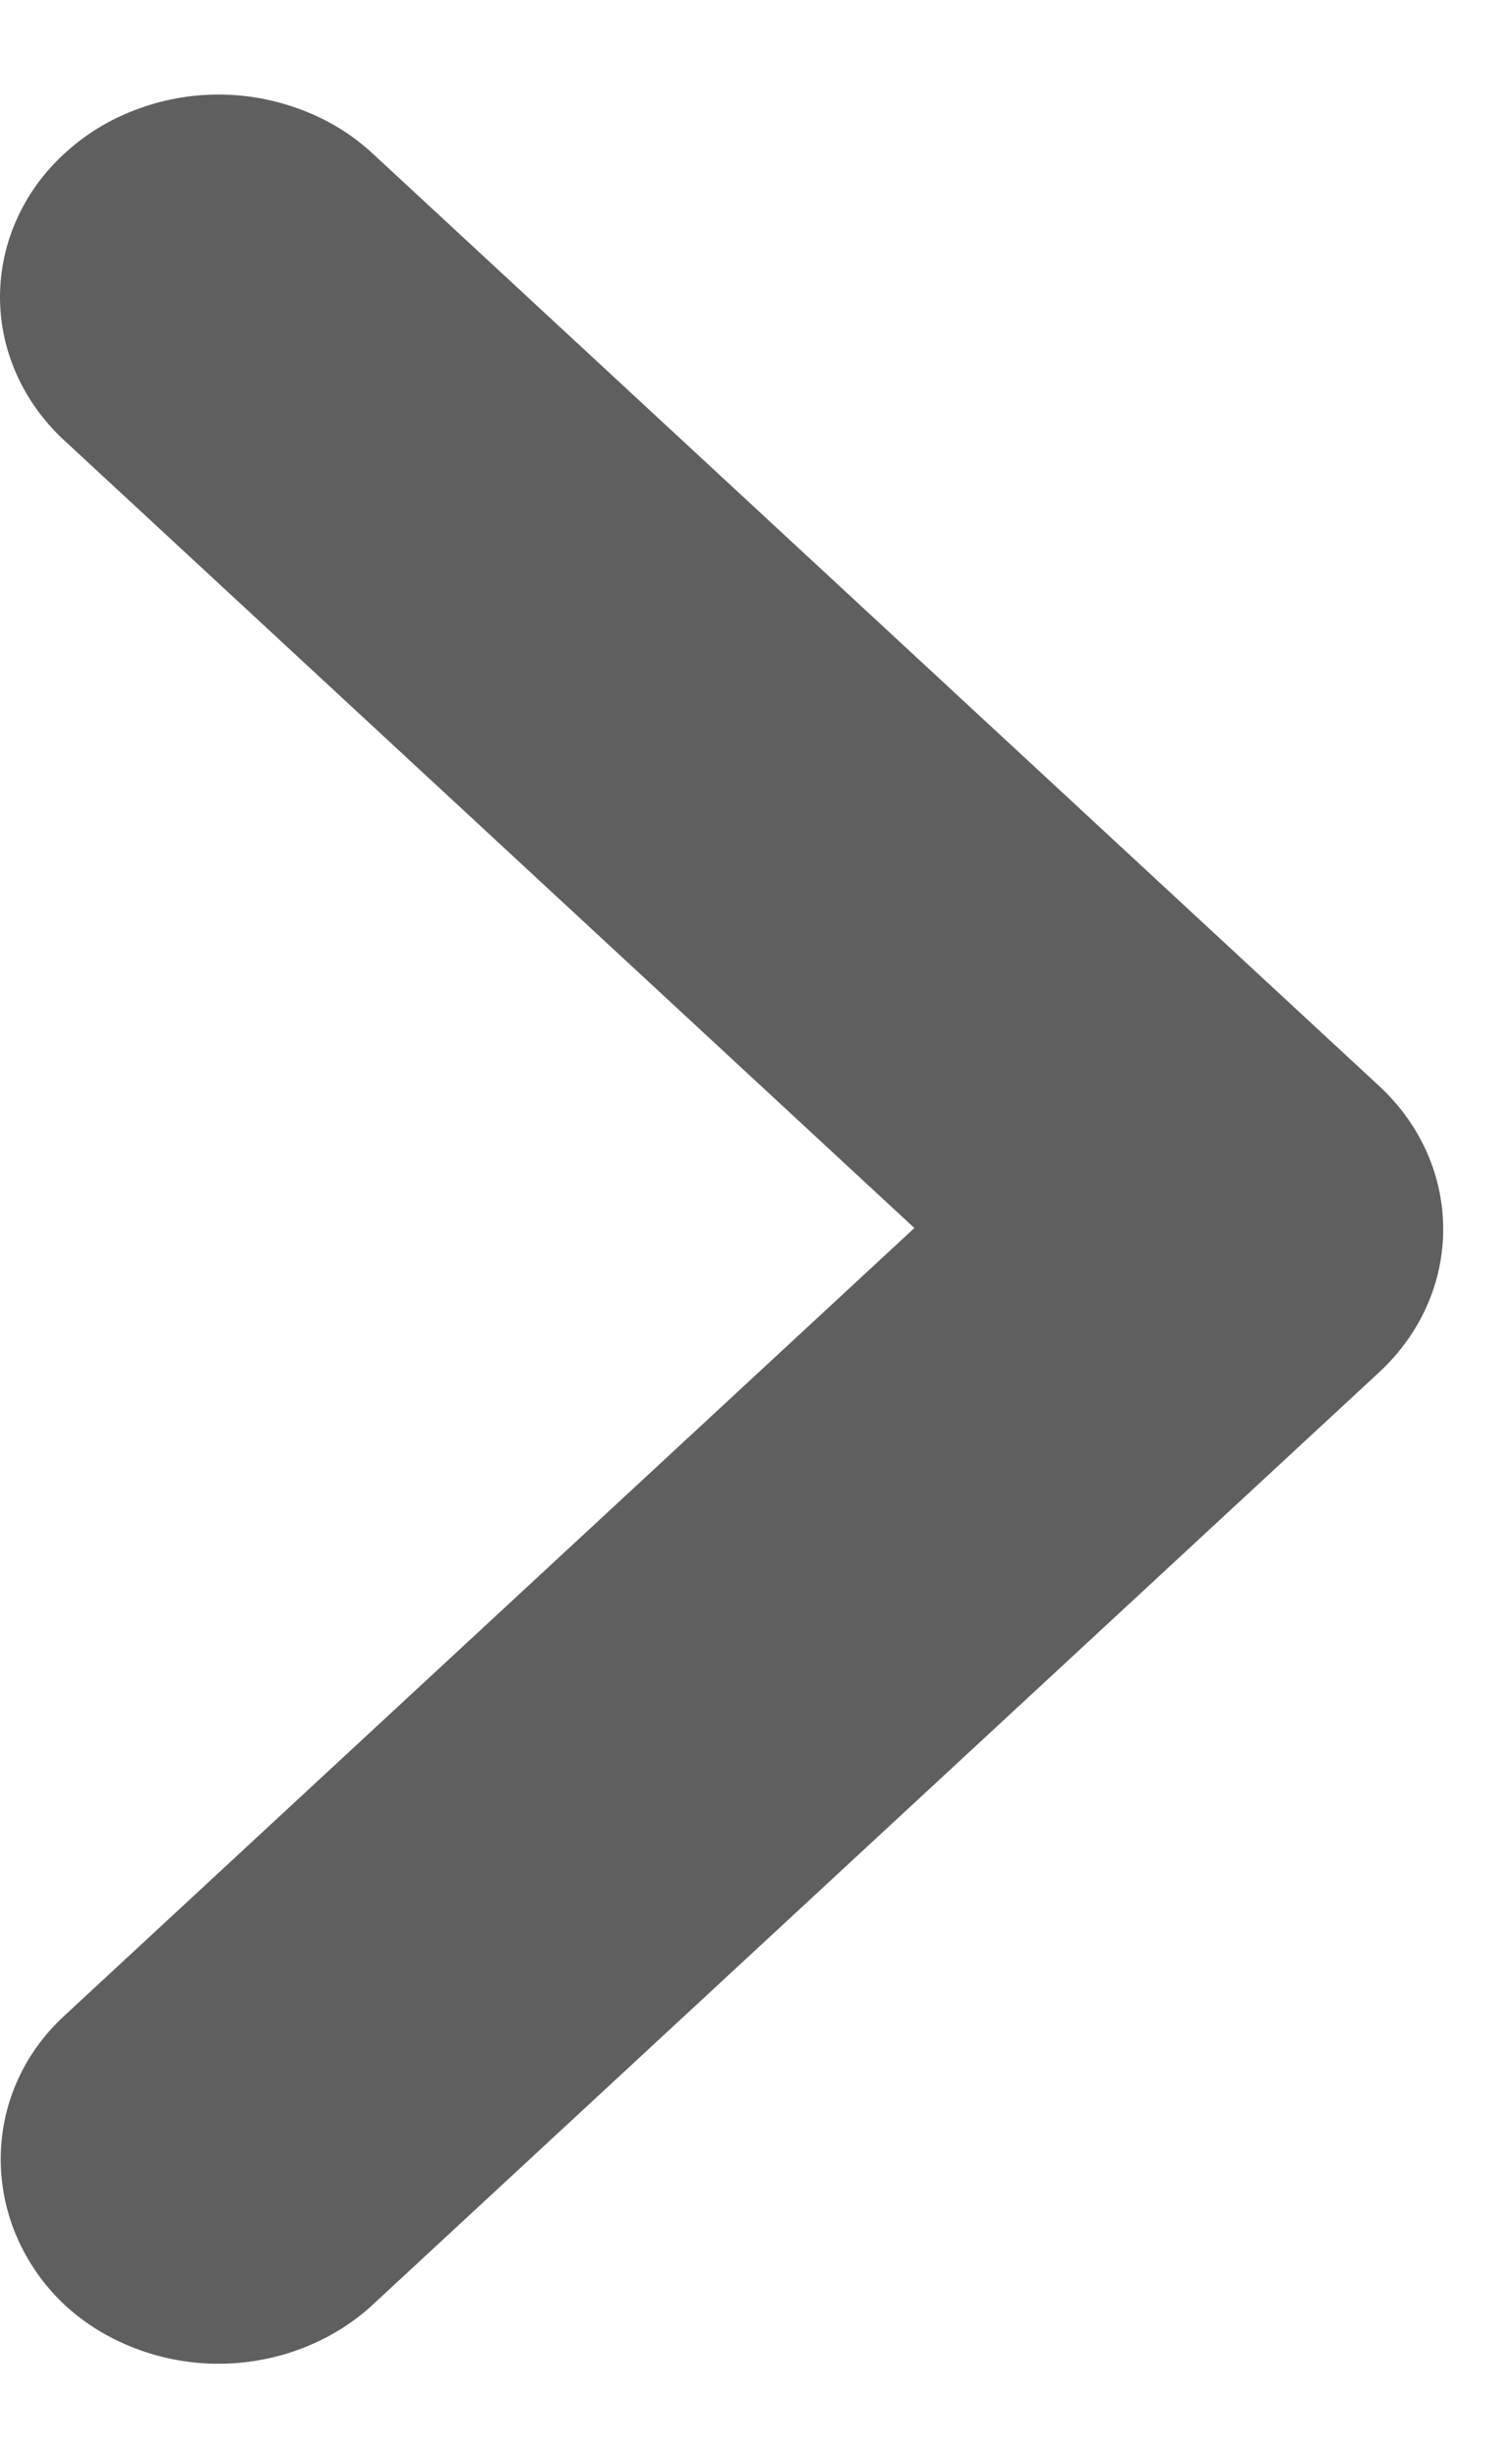 <svg width="8" height="13" viewBox="0 0 8 13" fill="none" xmlns="http://www.w3.org/2000/svg">
<path d="M0.339 10.661L4.838 6.494L0.339 2.328C0.231 2.228 0.146 2.11 0.088 1.98C0.03 1.851 1.13134e-09 1.711 0 1.571C-1.13134e-09 1.43 0.03 1.291 0.088 1.161C0.146 1.031 0.231 0.913 0.339 0.814C0.446 0.714 0.574 0.635 0.714 0.582C0.854 0.528 1.004 0.5 1.156 0.5C1.308 0.5 1.458 0.528 1.599 0.582C1.739 0.635 1.867 0.714 1.974 0.814L7.297 5.743C7.749 6.162 7.749 6.838 7.297 7.257L1.974 12.186C1.867 12.286 1.739 12.364 1.599 12.418C1.459 12.472 1.308 12.5 1.156 12.5C1.004 12.5 0.854 12.472 0.714 12.418C0.573 12.364 0.446 12.286 0.339 12.186C-0.102 11.767 -0.114 11.08 0.339 10.661Z" fill="#5F5F5F"/>
</svg>
